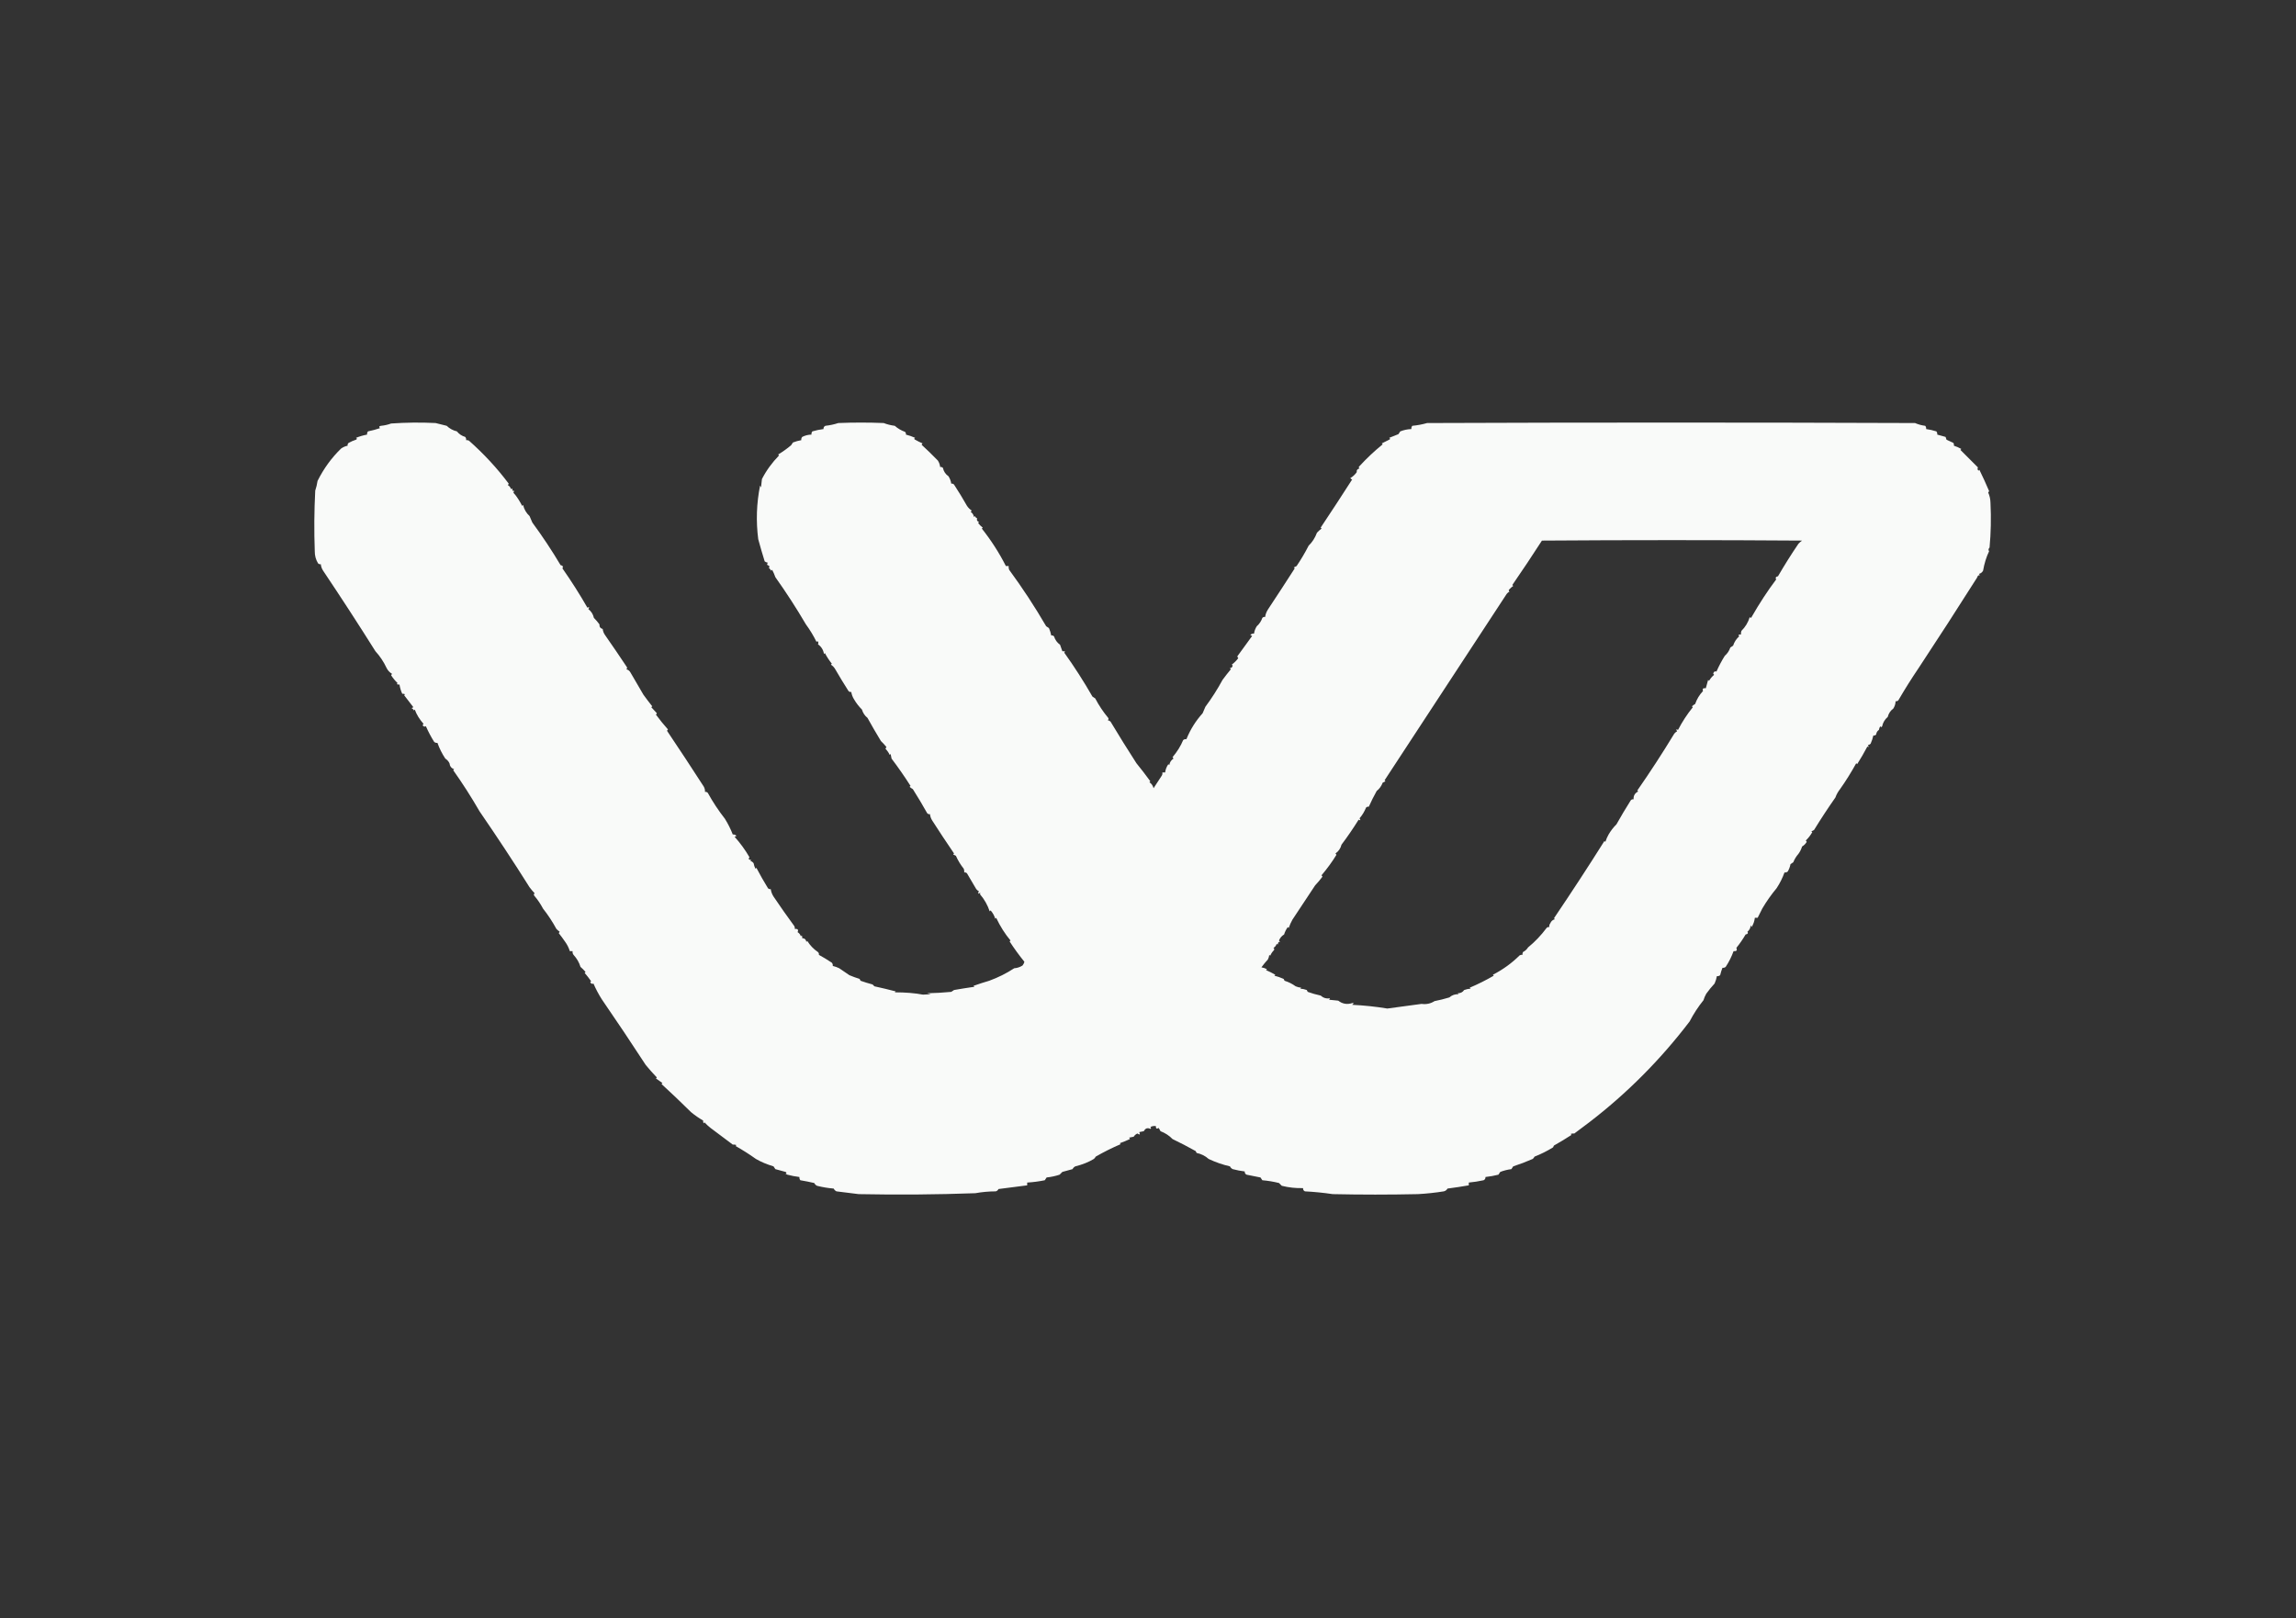 <?xml version="1.0" encoding="UTF-8"?>
<!DOCTYPE svg PUBLIC "-//W3C//DTD SVG 1.1//EN" "http://www.w3.org/Graphics/SVG/1.1/DTD/svg11.dtd">
<svg xmlns="http://www.w3.org/2000/svg" version="1.1" width="2480px" height="1748px" style="shape-rendering:geometricPrecision; text-rendering:geometricPrecision; image-rendering:optimizeQuality; fill-rule:evenodd; clip-rule:evenodd" xmlns:xlink="http://www.w3.org/1999/xlink">
<rect width="100%" height="100%" fill="#333333" stroke="none"/>
<g><path style="opacity:0.976" fill="#fefffe" d="M 556.5,534.5 C 559.292,538.113 561.792,542.113 564,546.5C 564.333,546.167 564.667,545.833 565,545.5C 566.165,550.298 568.499,554.298 572,557.5C 573,559.833 574,562.167 575,564.5C 585.917,579.333 596.083,594.666 605.5,610.5C 607.904,611.008 608.571,612.175 607.5,614C 617.162,627.812 626.162,641.978 634.5,656.5C 636.529,655.371 636.863,655.871 635.5,658C 638.625,660.408 640.625,663.575 641.5,667.5C 643.773,669.79 645.773,672.123 647.5,674.5C 647.277,677.114 648.444,678.781 651,679.5C 651.306,681.906 652.139,684.073 653.5,686C 661.436,697.352 669.269,708.852 677,720.5C 677.617,721.449 677.451,722.282 676.5,723C 678.521,723.513 680.021,724.68 681,726.5C 685.688,734.55 690.354,742.55 695,750.5C 698.031,754.708 701.198,758.875 704.5,763C 704.167,763.333 703.833,763.667 703.5,764C 705.585,766.122 707.585,768.289 709.5,770.5C 709.291,771.086 708.957,771.586 708.5,772C 712.604,777.556 716.938,782.89 721.5,788C 721.043,788.414 720.709,788.914 720.5,789.5C 733.838,809.348 747.005,829.348 760,849.5C 761.128,851.345 761.628,853.345 761.5,855.5C 762.675,855.281 763.675,855.614 764.5,856.5C 769.926,866.361 776.093,875.694 783,884.5C 786.383,889.932 789.216,895.599 791.5,901.5C 793.103,901.312 794.437,901.812 795.5,903C 794.833,903.333 794.167,903.667 793.5,904C 799.577,910.751 804.91,918.084 809.5,926C 808.116,927.957 808.783,928.957 811.5,929C 811.167,929.333 810.833,929.667 810.5,930C 811.931,930.465 813.097,931.299 814,932.5C 814.36,934.608 815.027,936.608 816,938.5C 816.333,938.167 816.667,937.833 817,937.5C 820.883,944.926 825.05,952.26 829.5,959.5C 830.325,960.386 831.325,960.719 832.5,960.5C 832.917,963.343 833.917,966.01 835.5,968.5C 842.713,979.217 850.213,989.884 858,1000.5C 858.483,1001.45 858.649,1002.45 858.5,1003.5C 861.694,1003.18 862.694,1004.34 861.5,1007C 863.259,1008.01 864.426,1009.51 865,1011.5C 865.333,1011.17 865.667,1010.83 866,1010.5C 866.483,1011.45 866.649,1012.45 866.5,1013.5C 869.05,1013.56 870.55,1014.89 871,1017.5C 871.333,1017.17 871.667,1016.83 872,1016.5C 874.942,1021.28 878.776,1025.28 883.5,1028.5C 884.386,1029.32 884.719,1030.32 884.5,1031.5C 889.248,1034.1 893.914,1036.93 898.5,1040C 899.337,1041.01 899.67,1042.18 899.5,1043.5C 901.901,1044.05 904.235,1044.88 906.5,1046C 910.206,1048.51 913.873,1051.01 917.5,1053.5C 921.094,1055.03 924.761,1056.36 928.5,1057.5C 928.833,1058.17 929.167,1058.83 929.5,1059.5C 933.779,1061.01 938.113,1062.34 942.5,1063.5C 943.167,1064.17 943.833,1064.83 944.5,1065.5C 952.223,1067.19 959.889,1069.02 967.5,1071C 967.167,1071.33 966.833,1071.67 966.5,1072C 978.122,1072.01 988.288,1072.85 997,1074.5C 999.833,1074.33 1002.67,1074.17 1005.5,1074C 1004.17,1073.67 1002.83,1073.33 1001.5,1073C 1010.19,1072.83 1018.85,1072.33 1027.5,1071.5C 1028.5,1070.83 1029.5,1070.17 1030.5,1069.5C 1037.82,1068.22 1045.15,1067.06 1052.5,1066C 1052.17,1065.67 1051.83,1065.33 1051.5,1065C 1057.09,1063.02 1062.76,1061.18 1068.5,1059.5C 1078.12,1056 1087.12,1051.5 1095.5,1046C 1098.79,1045.75 1101.79,1044.75 1104.5,1043C 1105.43,1041.81 1106.1,1040.47 1106.5,1039C 1100.75,1031.92 1095.42,1024.59 1090.5,1017C 1090.83,1016.67 1091.17,1016.33 1091.5,1016C 1085.53,1008.89 1080.36,1000.72 1076,991.5C 1075.67,991.833 1075.33,992.167 1075,992.5C 1074.01,989.155 1072.34,986.155 1070,983.5C 1069.67,983.833 1069.33,984.167 1069,984.5C 1066.72,977.661 1063.22,971.495 1058.5,966C 1059.34,964.334 1058.84,964.167 1057,965.5C 1056.38,964.551 1056.55,963.718 1057.5,963C 1056.35,962.355 1055.35,961.522 1054.5,960.5C 1051.16,954.832 1047.83,949.165 1044.5,943.5C 1043.68,942.614 1042.68,942.281 1041.5,942.5C 1041.66,941.127 1041.49,939.793 1041,938.5C 1037.57,934.228 1034.74,929.562 1032.5,924.5C 1031.5,924 1030.5,923.5 1029.5,923C 1029.83,922.667 1030.17,922.333 1030.5,922C 1021.94,909.434 1014.1,897.6 1007,886.5C 1005.59,884.348 1004.75,882.014 1004.5,879.5C 1003.32,879.719 1002.32,879.386 1001.5,878.5C 996.609,869.751 991.443,861.085 986,852.5C 984.745,851.789 983.579,850.956 982.5,850C 982.833,849.667 983.167,849.333 983.5,849C 977.078,838.906 970.245,829.073 963,819.5C 962.667,817.833 962.333,816.167 962,814.5C 961.667,814.833 961.333,815.167 961,815.5C 959.905,813.068 958.405,810.902 956.5,809C 956.645,808.228 956.978,807.561 957.5,807C 955.609,804.706 953.609,802.54 951.5,800.5C 946.525,792.332 941.692,783.999 937,775.5C 934.099,773.189 932.099,770.189 931,766.5C 927.683,763.194 924.849,759.528 922.5,755.5C 920.917,753.01 919.917,750.343 919.5,747.5C 918.325,747.719 917.325,747.386 916.5,746.5C 911.349,738.419 906.682,730.753 902.5,723.5C 901.3,721.235 899.633,719.402 897.5,718C 897.833,717.667 898.167,717.333 898.5,717C 895.63,713.432 893.13,709.599 891,705.5C 890.667,705.833 890.333,706.167 890,706.5C 889.319,702.063 887.153,698.563 883.5,696C 884.28,694.927 884.113,693.76 883,692.5C 882.667,692.833 882.333,693.167 882,693.5C 878.67,686.713 874.837,680.38 870.5,674.5C 860.282,657.082 849.282,640.082 837.5,623.5C 836.543,620.72 835.376,618.053 834,615.5C 833.667,615.833 833.333,616.167 833,616.5C 832.355,615.354 831.522,614.354 830.5,613.5C 831.609,612.035 831.109,611.035 829,610.5C 828.383,609.551 828.549,608.718 829.5,608C 828.234,607.691 827.067,607.191 826,606.5C 823.7,599.207 821.366,591.207 819,582.5C 816.482,563.016 817.148,543.683 821,524.5C 821.333,525.167 821.667,525.833 822,526.5C 822.333,523.5 822.667,520.5 823,517.5C 827.742,508.27 833.909,499.77 841.5,492C 841.167,491.667 840.833,491.333 840.5,491C 845.475,488.014 850.141,484.681 854.5,481C 855.167,480 855.833,479 856.5,478C 859.445,476.869 862.445,476.036 865.5,475.5C 865.33,474.178 865.663,473.011 866.5,472C 869.621,470.392 872.954,469.559 876.5,469.5C 876.33,468.178 876.663,467.011 877.5,466C 881.454,464.846 885.454,464.013 889.5,463.5C 889.36,461.876 890.027,460.71 891.5,460C 896.319,459.476 900.986,458.476 905.5,457C 921.833,456.333 938.167,456.333 954.5,457C 958.338,458.474 962.338,459.474 966.5,460C 969.677,462.85 973.344,465.016 977.5,466.5C 978.386,467.325 978.719,468.325 978.5,469.5C 981.871,470.323 985.204,471.489 988.5,473C 987.167,473.667 987.167,474.333 988.5,475C 991.079,476.496 993.745,477.829 996.5,479C 996.043,479.414 995.709,479.914 995.5,480.5C 1001.15,485.639 1006.98,491.306 1013,497.5C 1014.41,499.652 1015.25,501.986 1015.5,504.5C 1016.68,504.281 1017.68,504.614 1018.5,505.5C 1019.29,509.291 1021.29,512.291 1024.5,514.5C 1026.08,516.99 1027.08,519.657 1027.5,522.5C 1028.68,522.281 1029.68,522.614 1030.5,523.5C 1035.43,531.036 1040.1,538.703 1044.5,546.5C 1045.83,548.5 1047.5,550.167 1049.5,551.5C 1049.29,552.086 1048.96,552.586 1048.5,553C 1050.49,554.319 1051.65,556.152 1052,558.5C 1052.33,558.167 1052.67,557.833 1053,557.5C 1053.5,558.667 1054.33,559.5 1055.5,560C 1054.7,561.749 1055.37,563.082 1057.5,564C 1057.17,564.333 1056.83,564.667 1056.5,565C 1057.93,566.886 1059.6,568.553 1061.5,570C 1061.17,570.333 1060.83,570.667 1060.5,571C 1070.59,583.713 1079.26,597.213 1086.5,611.5C 1087.5,611.5 1088.5,611.5 1089.5,611.5C 1089.34,612.873 1089.51,614.207 1090,615.5C 1104.38,635.076 1117.72,655.409 1130,676.5C 1131,677.167 1132,677.833 1133,678.5C 1134.14,681.102 1134.97,683.769 1135.5,686.5C 1136.68,686.281 1137.68,686.614 1138.5,687.5C 1139.71,691.284 1141.88,694.284 1145,696.5C 1145.86,698.868 1146.69,701.202 1147.5,703.5C 1148.55,703.351 1149.55,703.517 1150.5,704C 1150.17,704.333 1149.83,704.667 1149.5,705C 1160.46,720.296 1170.62,736.13 1180,752.5C 1181,753.167 1182,753.833 1183,754.5C 1186.92,762.007 1191.59,769.007 1197,775.5C 1197.62,776.449 1197.45,777.282 1196.5,778C 1197.62,778.249 1198.62,778.749 1199.5,779.5C 1208.57,794.639 1217.9,809.639 1227.5,824.5C 1232.66,830.833 1237.66,837.333 1242.5,844C 1242.17,844.333 1241.83,844.667 1241.5,845C 1243.82,846.566 1245.32,848.733 1246,851.5C 1248.85,847.125 1251.68,842.791 1254.5,838.5C 1255.43,837.311 1255.76,835.978 1255.5,834.5C 1256.5,834.5 1257.5,834.5 1258.5,834.5C 1258.92,831.235 1260.08,828.235 1262,825.5C 1262.33,825.833 1262.67,826.167 1263,826.5C 1263.5,823.483 1265,821.149 1267.5,819.5C 1267.29,818.914 1266.96,818.414 1266.5,818C 1271.49,812.098 1275.32,805.931 1278,799.5C 1279.01,798.663 1280.18,798.33 1281.5,798.5C 1285.69,788.128 1291.53,778.794 1299,770.5C 1300,768.167 1301,765.833 1302,763.5C 1308.79,754.372 1314.96,744.706 1320.5,734.5C 1323.39,730.537 1326.39,726.704 1329.5,723C 1329.04,722.586 1328.71,722.086 1328.5,721.5C 1329.89,721.891 1330.89,721.058 1331.5,719C 1331.17,718.667 1330.83,718.333 1330.5,718C 1333.19,715.973 1335.53,713.639 1337.5,711C 1336.98,710.439 1336.64,709.772 1336.5,709C 1341.85,701.651 1347.19,694.318 1352.5,687C 1351.83,686.667 1351.17,686.333 1350.5,686C 1351.56,684.812 1352.9,684.312 1354.5,684.5C 1354.92,681.657 1355.92,678.99 1357.5,676.5C 1360.31,674.023 1362.31,671.023 1363.5,667.5C 1364.32,666.614 1365.32,666.281 1366.5,666.5C 1366.92,663.657 1367.92,660.99 1369.5,658.5C 1379.78,642.962 1389.45,628.128 1398.5,614C 1398.17,613.667 1397.83,613.333 1397.5,613C 1398.5,612.5 1399.5,612 1400.5,611.5C 1405.31,604.375 1409.65,597.042 1413.5,589.5C 1417.42,585.72 1420.42,581.054 1422.5,575.5C 1424.02,573.815 1425.68,572.315 1427.5,571C 1427.17,570.667 1426.83,570.333 1426.5,570C 1438.23,552.395 1449.57,535.062 1460.5,518C 1459.69,517.692 1459.03,517.192 1458.5,516.5C 1461.34,514.828 1463.67,512.661 1465.5,510C 1465.04,508.057 1466.04,506.724 1468.5,506C 1467.36,505.259 1467.36,504.425 1468.5,503.5C 1476.31,495 1484.64,487.167 1493.5,480C 1493.17,479.667 1492.83,479.333 1492.5,479C 1495.19,477.632 1497.85,476.299 1500.5,475C 1501.83,474.333 1501.83,473.667 1500.5,473C 1503.83,471.667 1507.17,470.333 1510.5,469C 1511.17,468 1511.83,467 1512.5,466C 1516.37,464.488 1520.37,463.655 1524.5,463.5C 1524.33,462.178 1524.66,461.011 1525.5,460C 1530.98,459.477 1536.31,458.477 1541.5,457C 1717.17,456.333 1892.83,456.333 2068.5,457C 2072.02,458.529 2075.68,459.529 2079.5,460C 2080.34,461.011 2080.67,462.178 2080.5,463.5C 2084.21,464.028 2087.88,464.862 2091.5,466C 2092.34,467.011 2092.67,468.178 2092.5,469.5C 2095.49,470.258 2098.49,471.091 2101.5,472C 2101.83,473 2102.17,474 2102.5,475C 2105,476.167 2107.5,477.333 2110,478.5C 2110.48,479.448 2110.65,480.448 2110.5,481.5C 2113.22,482.352 2115.89,483.519 2118.5,485C 2118.17,485.333 2117.83,485.667 2117.5,486C 2123.54,492.009 2129.88,498.342 2136.5,505C 2135.72,506.073 2135.89,507.24 2137,508.5C 2137.33,508.167 2137.67,507.833 2138,507.5C 2141.7,515.045 2145.2,522.712 2148.5,530.5C 2148.29,531.086 2147.96,531.586 2147.5,532C 2149.13,535.603 2149.96,539.437 2150,543.5C 2150.8,559.526 2150.47,575.526 2149,591.5C 2147.71,592.854 2147.54,594.188 2148.5,595.5C 2145.55,601.601 2143.38,608.601 2142,616.5C 2141.02,618.32 2139.52,619.487 2137.5,620C 2137.96,620.414 2138.29,620.914 2138.5,621.5C 2137.11,621.109 2136.11,621.942 2135.5,624C 2114.71,656.846 2093.71,689.346 2072.5,721.5C 2064.77,732.9 2057.44,744.567 2050.5,756.5C 2049.68,757.386 2048.68,757.719 2047.5,757.5C 2047.42,760.407 2046.59,763.073 2045,765.5C 2041.97,767.713 2039.97,770.713 2039,774.5C 2035.89,777.155 2033.89,780.488 2033,784.5C 2032.33,785.833 2031.67,785.833 2031,784.5C 2030.21,785.745 2029.71,787.078 2029.5,788.5C 2027.78,789.574 2026.78,791.241 2026.5,793.5C 2025.68,794.386 2024.68,794.719 2023.5,794.5C 2022.8,797.567 2021.8,800.567 2020.5,803.5C 2019.62,804.251 2018.62,804.751 2017.5,805C 2018.83,806.84 2018.67,807.34 2017,806.5C 2013.59,812.978 2009.93,819.311 2006,825.5C 2005.67,825.167 2005.33,824.833 2005,824.5C 1999.45,834.552 1993.62,843.886 1987.5,852.5C 1985.31,855.281 1983.64,858.281 1982.5,861.5C 1974.56,872.817 1966.89,884.484 1959.5,896.5C 1958.62,897.251 1957.62,897.751 1956.5,898C 1956.83,898.333 1957.17,898.667 1957.5,899C 1955.6,902.355 1953.26,905.355 1950.5,908C 1950.96,908.414 1951.29,908.914 1951.5,909.5C 1950.22,911.6 1948.55,913.266 1946.5,914.5C 1945.6,917.437 1944.26,920.104 1942.5,922.5C 1940.19,925.111 1938.35,928.111 1937,931.5C 1936,932.167 1935,932.833 1934,933.5C 1933.46,936.361 1932.46,939.028 1931,941.5C 1929.99,942.337 1928.82,942.67 1927.5,942.5C 1925.36,948.487 1922.52,954.153 1919,959.5C 1913.22,966.44 1908.05,973.773 1903.5,981.5C 1901.83,984.838 1900.16,988.171 1898.5,991.5C 1897.5,991.5 1896.5,991.5 1895.5,991.5C 1895.08,995.089 1893.91,998.423 1892,1001.5C 1891.67,1000.83 1891.33,1000.17 1891,999.5C 1890.87,1002.37 1889.7,1004.7 1887.5,1006.5C 1888.49,1008.12 1887.82,1009.12 1885.5,1009.5C 1882.53,1014.62 1879.19,1019.46 1875.5,1024C 1876.69,1026.66 1875.69,1027.82 1872.5,1027.5C 1870.35,1033.49 1867.51,1039.16 1864,1044.5C 1862.99,1045.34 1861.82,1045.67 1860.5,1045.5C 1859.49,1048.05 1858.66,1050.72 1858,1053.5C 1856.99,1054.34 1855.82,1054.67 1854.5,1054.5C 1853.97,1057.23 1853.14,1059.9 1852,1062.5C 1848.76,1065.98 1845.76,1069.65 1843,1073.5C 1841.73,1075.71 1840.73,1078.05 1840,1080.5C 1834.28,1087.59 1829.28,1095.26 1825,1103.5C 1793.48,1144.85 1757.31,1181.18 1716.5,1212.5C 1713.76,1214.52 1711.09,1216.52 1708.5,1218.5C 1705.8,1220.51 1703.13,1222.51 1700.5,1224.5C 1699.13,1224.34 1697.79,1224.51 1696.5,1225C 1696.83,1225.33 1697.17,1225.67 1697.5,1226C 1691.29,1230.05 1684.96,1233.88 1678.5,1237.5C 1678.17,1238.17 1677.83,1238.83 1677.5,1239.5C 1671.18,1243.4 1664.51,1246.74 1657.5,1249.5C 1657.02,1250.48 1656.36,1251.31 1655.5,1252C 1648.65,1255.01 1641.65,1257.68 1634.5,1260C 1633.83,1261 1633.17,1262 1632.5,1263C 1628.34,1263.53 1624.34,1264.53 1620.5,1266C 1619.83,1267 1619.17,1268 1618.5,1269C 1613.87,1270.16 1609.21,1270.99 1604.5,1271.5C 1604.64,1273.12 1603.97,1274.29 1602.5,1275C 1597.2,1276.16 1591.87,1276.99 1586.5,1277.5C 1586.5,1278.5 1586.5,1279.5 1586.5,1280.5C 1578.87,1281.84 1571.21,1283.01 1563.5,1284C 1562.62,1285.58 1561.29,1286.58 1559.5,1287C 1550.29,1288.48 1540.96,1289.48 1531.5,1290C 1500.83,1290.67 1470.17,1290.67 1439.5,1290C 1429.62,1288.52 1419.62,1287.52 1409.5,1287C 1408.03,1286.29 1407.36,1285.12 1407.5,1283.5C 1399.63,1283.71 1391.96,1282.87 1384.5,1281C 1383.5,1280 1382.5,1279 1381.5,1278C 1375.64,1276.52 1369.64,1275.52 1363.5,1275C 1362.83,1274 1362.17,1273 1361.5,1272C 1356.5,1271 1351.5,1270 1346.5,1269C 1345.03,1268.29 1344.36,1267.12 1344.5,1265.5C 1340.13,1264.98 1335.79,1264.14 1331.5,1263C 1330.17,1262.33 1329.17,1261.33 1328.5,1260C 1320.5,1258.16 1312.84,1255.5 1305.5,1252C 1301.84,1248.7 1297.51,1246.53 1292.5,1245.5C 1292.17,1244.83 1291.83,1244.17 1291.5,1243.5C 1283.15,1238.83 1274.81,1234.49 1266.5,1230.5C 1262.91,1226.78 1258.58,1223.95 1253.5,1222C 1252.93,1220.79 1252.26,1219.63 1251.5,1218.5C 1249.38,1219.87 1248.38,1219.2 1248.5,1216.5C 1246.4,1216.2 1244.4,1216.53 1242.5,1217.5C 1243.51,1218.4 1243.51,1219.06 1242.5,1219.5C 1239.45,1218.02 1237.12,1218.85 1235.5,1222C 1233.83,1222.33 1232.17,1222.67 1230.5,1223C 1231.86,1225.75 1231.19,1226.25 1228.5,1224.5C 1226.85,1225.28 1225.52,1226.44 1224.5,1228C 1222.83,1228.33 1221.17,1228.67 1219.5,1229C 1220.06,1229.38 1220.39,1229.88 1220.5,1230.5C 1216.97,1232.16 1213.3,1233.66 1209.5,1235C 1209.83,1235.33 1210.17,1235.67 1210.5,1236C 1201.17,1240 1192.17,1244.5 1183.5,1249.5C 1183.02,1250.48 1182.36,1251.31 1181.5,1252C 1175.88,1255.41 1169.22,1258.08 1161.5,1260C 1160.17,1260.67 1159.17,1261.67 1158.5,1263C 1154.83,1264 1151.17,1265 1147.5,1266C 1146.5,1267 1145.5,1268 1144.5,1269C 1139.99,1270.48 1135.32,1271.48 1130.5,1272C 1129.83,1273 1129.17,1274 1128.5,1275C 1122.22,1276.29 1115.88,1277.12 1109.5,1277.5C 1109.5,1278.5 1109.5,1279.5 1109.5,1280.5C 1099.19,1281.91 1088.86,1283.25 1078.5,1284.5C 1077.91,1285.8 1076.91,1286.63 1075.5,1287C 1068,1287.03 1060.67,1287.7 1053.5,1289C 1011.51,1290.52 969.512,1290.85 927.5,1290C 919.5,1289 911.5,1288 903.5,1287C 902.167,1286.33 901.167,1285.33 900.5,1284C 894.36,1283.48 888.36,1282.48 882.5,1281C 881.167,1280.33 880.167,1279.33 879.5,1278C 874.533,1276.84 869.533,1275.84 864.5,1275C 863.663,1273.99 863.33,1272.82 863.5,1271.5C 859.127,1270.98 854.794,1270.14 850.5,1269C 849.833,1268.67 849.167,1268.33 848.5,1268C 849.833,1267.33 849.833,1266.67 848.5,1266C 844.833,1265 841.167,1264 837.5,1263C 836.833,1262 836.167,1261 835.5,1260C 828.251,1257.83 821.918,1255.16 816.5,1252C 809.457,1246.97 802.124,1242.31 794.5,1238C 794.833,1237.67 795.167,1237.33 795.5,1237C 794.207,1236.51 792.873,1236.34 791.5,1236.5C 783.607,1230.53 775.607,1224.53 767.5,1218.5C 765.256,1216.76 763.09,1214.76 761,1212.5C 760.667,1212.83 760.333,1213.17 760,1213.5C 759.517,1212.55 759.351,1211.55 759.5,1210.5C 754.993,1207.93 750.66,1204.93 746.5,1201.5C 735.711,1190.86 725.044,1180.7 714.5,1171C 714.833,1170.67 715.167,1170.33 715.5,1170C 713.167,1168.33 710.833,1166.67 708.5,1165C 708.833,1164.67 709.167,1164.33 709.5,1164C 705.343,1159.67 701.343,1155.17 697.5,1150.5C 681.712,1126.25 665.878,1102.58 650,1079.5C 646.568,1074.07 643.568,1068.4 641,1062.5C 639.636,1063.26 638.469,1062.76 637.5,1061C 637.833,1060.67 638.167,1060.33 638.5,1060C 636.3,1056.86 633.967,1053.86 631.5,1051C 631.833,1050.67 632.167,1050.33 632.5,1050C 630.772,1048.03 628.939,1046.19 627,1044.5C 625.686,1039.92 623.186,1035.58 619.5,1031.5C 618.571,1030.31 618.238,1028.98 618.5,1027.5C 617.5,1027.5 616.5,1027.5 615.5,1027.5C 614.319,1023.8 612.652,1020.47 610.5,1017.5C 608.295,1014.27 605.962,1011.1 603.5,1008C 603.957,1007.59 604.291,1007.09 604.5,1006.5C 603.24,1005.62 602.074,1004.62 601,1003.5C 596.715,995.624 591.882,988.29 586.5,981.5C 583.934,976.568 580.767,971.901 577,967.5C 576.383,966.551 576.549,965.718 577.5,965C 575.558,962.966 573.725,960.8 572,958.5C 554.84,931.227 536.84,903.894 518,876.5C 508.992,860.892 499.492,846.058 489.5,832C 489.833,831.667 490.167,831.333 490.5,831C 487.529,829.914 485.863,827.748 485.5,824.5C 484.459,822.415 482.959,820.748 481,819.5C 477.452,814.139 474.619,808.473 472.5,802.5C 471.178,802.67 470.011,802.337 469,801.5C 465.601,796.086 462.601,790.419 460,784.5C 458.757,785.336 457.59,785.003 456.5,783.5C 456.709,782.914 457.043,782.414 457.5,782C 453.134,777.099 449.967,771.932 448,766.5C 447.667,766.833 447.333,767.167 447,767.5C 446.5,766.333 445.667,765.5 444.5,765C 445.167,764.667 445.833,764.333 446.5,764C 443.178,759.705 439.845,755.372 436.5,751C 436.833,750.667 437.167,750.333 437.5,750C 436.552,749.517 435.552,749.351 434.5,749.5C 433.043,746.348 432.043,743.015 431.5,739.5C 430.448,739.649 429.448,739.483 428.5,739C 428.833,738.667 429.167,738.333 429.5,738C 426.808,735.443 424.475,732.609 422.5,729.5C 422.709,728.914 423.043,728.414 423.5,728C 420.77,726.322 418.77,724.155 417.5,721.5C 414.397,714.846 410.397,708.846 405.5,703.5C 387.3,674.525 368.467,645.525 349,616.5C 347.587,614.348 346.754,612.014 346.5,609.5C 345.325,609.719 344.325,609.386 343.5,608.5C 341.124,604.549 339.957,600.216 340,595.5C 339.205,573.651 339.371,551.818 340.5,530C 341.647,526.571 342.48,523.071 343,519.5C 349.726,506.077 358.226,494.41 368.5,484.5C 370.662,482.98 372.995,481.98 375.5,481.5C 375.281,480.325 375.614,479.325 376.5,478.5C 379.054,477.075 381.72,475.909 384.5,475C 385.833,474.333 385.833,473.667 384.5,473C 388.398,471.405 392.398,470.239 396.5,469.5C 396.33,468.178 396.663,467.011 397.5,466C 401.898,465.107 406.232,463.941 410.5,462.5C 409.098,461.158 409.431,460.324 411.5,460C 415.273,459.64 418.939,458.807 422.5,457.5C 438.481,456.378 454.481,456.212 470.5,457C 474.5,458 478.5,459 482.5,460C 485.553,462.964 489.22,464.964 493.5,466C 495.811,468.901 498.811,470.901 502.5,472C 503.337,473.011 503.67,474.178 503.5,475.5C 504.552,475.351 505.552,475.517 506.5,476C 522.652,490.299 536.986,505.799 549.5,522.5C 549.291,523.086 548.957,523.586 548.5,524C 550.259,525.008 551.426,526.508 552,528.5C 552.333,528.167 552.667,527.833 553,527.5C 553.333,528.5 553.667,529.5 554,530.5C 555.666,529.66 555.833,530.16 554.5,532C 555.066,532.995 555.733,533.828 556.5,534.5 Z M 1650.5,1023.5 C 1649.21,1025.62 1647.38,1027.29 1645,1028.5C 1644.52,1029.45 1644.35,1030.45 1644.5,1031.5C 1643.45,1031.35 1642.45,1031.52 1641.5,1032C 1632.94,1040.49 1623.27,1047.49 1612.5,1053C 1612.83,1053.33 1613.17,1053.67 1613.5,1054C 1605.18,1058.83 1596.51,1063.16 1587.5,1067C 1587.83,1067.33 1588.17,1067.67 1588.5,1068C 1586.1,1068.19 1583.77,1068.69 1581.5,1069.5C 1579.9,1071.88 1577.57,1073.05 1574.5,1073C 1574.83,1073.33 1575.17,1073.67 1575.5,1074C 1571.63,1073.85 1568.29,1075.02 1565.5,1077.5C 1560.24,1079.11 1554.9,1080.45 1549.5,1081.5C 1545.29,1084.2 1540.62,1085.2 1535.5,1084.5C 1523.41,1086.08 1511.08,1087.74 1498.5,1089.5C 1485.95,1087.44 1473.29,1086.1 1460.5,1085.5C 1461.03,1084.81 1461.69,1084.31 1462.5,1084C 1462,1083.83 1461.5,1083.67 1461,1083.5C 1455.28,1085.45 1450.11,1084.62 1445.5,1081C 1442.17,1080.67 1438.83,1080.33 1435.5,1080C 1436.06,1079.62 1436.39,1079.12 1436.5,1078.5C 1432.64,1079.04 1429.31,1078.04 1426.5,1075.5C 1421.74,1074.48 1417.08,1073.14 1412.5,1071.5C 1412.17,1070.83 1411.83,1070.17 1411.5,1069.5C 1409.23,1068.69 1406.9,1068.19 1404.5,1068C 1404.83,1067.67 1405.17,1067.33 1405.5,1067C 1403.42,1066.81 1401.42,1066.31 1399.5,1065.5C 1395.88,1062.85 1391.88,1060.85 1387.5,1059.5C 1387.17,1058.83 1386.83,1058.17 1386.5,1057.5C 1383.26,1056.04 1379.93,1054.87 1376.5,1054C 1376.83,1053.67 1377.17,1053.33 1377.5,1053C 1374.25,1051.14 1370.92,1049.47 1367.5,1048C 1367.83,1047.67 1368.17,1047.33 1368.5,1047C 1366.61,1046.03 1364.61,1045.36 1362.5,1045C 1364.71,1041.97 1367.05,1039.13 1369.5,1036.5C 1370.3,1034.92 1370.8,1033.26 1371,1031.5C 1371.33,1031.83 1371.67,1032.17 1372,1032.5C 1372.93,1030.23 1374.27,1028.23 1376,1026.5C 1376.62,1025.55 1376.45,1024.72 1375.5,1024C 1377.26,1022.99 1378.43,1021.49 1379,1019.5C 1379.33,1019.83 1379.67,1020.17 1380,1020.5C 1380.33,1019.5 1380.67,1018.5 1381,1017.5C 1382.67,1018.34 1382.83,1017.84 1381.5,1016C 1382.61,1013.22 1384.45,1011.05 1387,1009.5C 1387.89,1006.61 1389.22,1003.94 1391,1001.5C 1391.33,1001.83 1391.67,1002.17 1392,1002.5C 1393.06,999.382 1394.39,996.382 1396,993.5C 1404.15,981.213 1412.32,968.88 1420.5,956.5C 1423.39,953.448 1426.06,950.282 1428.5,947C 1428.04,946.586 1427.71,946.086 1427.5,945.5C 1433.78,938.034 1439.11,930.701 1443.5,923.5C 1443.29,922.914 1442.96,922.414 1442.5,922C 1445.87,919.635 1448.04,916.468 1449,912.5C 1455.2,904.298 1461.37,895.298 1467.5,885.5C 1469.53,886.629 1469.86,886.129 1468.5,884C 1471.46,880.583 1473.79,876.75 1475.5,872.5C 1476.32,871.614 1477.32,871.281 1478.5,871.5C 1481.04,865.76 1483.88,860.094 1487,854.5C 1489.94,852.179 1492.11,849.179 1493.5,845.5C 1494.5,845 1495.5,844.5 1496.5,844C 1496.17,843.667 1495.83,843.333 1495.5,843C 1539.19,776.312 1583.19,709.146 1627.5,641.5C 1628.35,640.478 1629.35,639.645 1630.5,639C 1629.36,638.259 1629.36,637.425 1630.5,636.5C 1631.69,635.147 1633.02,633.98 1634.5,633C 1634.17,632.667 1633.83,632.333 1633.5,632C 1644.4,616.218 1655.06,600.218 1665.5,584C 1759.17,583.333 1852.83,583.333 1946.5,584C 1945.02,584.98 1943.69,586.147 1942.5,587.5C 1934.75,598.911 1927.42,610.578 1920.5,622.5C 1918.1,623.008 1917.43,624.175 1918.5,626C 1909.38,638.083 1900.55,651.583 1892,666.5C 1891.33,667.833 1890.67,667.833 1890,666.5C 1888.27,672.289 1885.27,677.289 1881,681.5C 1880.51,682.793 1880.34,684.127 1880.5,685.5C 1878.06,685.119 1877.39,685.786 1878.5,687.5C 1875.47,690.185 1873.3,693.518 1872,697.5C 1871,698.167 1870,698.833 1869,699.5C 1867.82,703.019 1865.82,706.019 1863,708.5C 1859.6,713.914 1856.6,719.581 1854,725.5C 1852.44,724.795 1851.28,725.461 1850.5,727.5C 1850.71,728.086 1851.04,728.586 1851.5,729C 1849.32,730.773 1847.49,732.939 1846,735.5C 1845.67,735.167 1845.33,734.833 1845,734.5C 1844.09,737.513 1843.26,740.513 1842.5,743.5C 1839.54,743.117 1838.54,744.117 1839.5,746.5C 1835.65,750.562 1832.82,755.228 1831,760.5C 1829.75,761.211 1828.58,762.044 1827.5,763C 1827.83,763.333 1828.17,763.667 1828.5,764C 1822.35,771.572 1817.02,779.739 1812.5,788.5C 1810.47,787.371 1810.14,787.871 1811.5,790C 1810.35,790.645 1809.35,791.478 1808.5,792.5C 1795.62,813.699 1782.29,834.199 1768.5,854C 1768.83,854.333 1769.17,854.667 1769.5,855C 1765.93,856.734 1764.26,859.568 1764.5,863.5C 1763.32,863.281 1762.32,863.614 1761.5,864.5C 1756.09,873.062 1750.93,881.729 1746,890.5C 1742.68,893.806 1739.85,897.472 1737.5,901.5C 1736.06,904.055 1734.89,906.721 1734,909.5C 1733.67,909.167 1733.33,908.833 1733,908.5C 1716.01,935.541 1697.84,963.374 1678.5,992C 1678.83,992.333 1679.17,992.667 1679.5,993C 1677.08,993.661 1675.42,995.161 1674.5,997.5C 1673.57,998.689 1673.24,1000.02 1673.5,1001.5C 1672.32,1001.28 1671.32,1001.61 1670.5,1002.5C 1664.63,1010.4 1657.96,1017.4 1650.5,1023.5 Z"/></g>
<g><path style="opacity:0.004" fill="#fefffe" d="M 556.5,533.5 C 557.833,534.167 557.833,534.167 556.5,533.5 Z"/></g>
<g><path style="opacity:0.004" fill="#fefffe" d="M 1413.5,589.5 C 1412.83,588.167 1412.83,588.167 1413.5,589.5 Z"/></g>
<g><path style="opacity:0.004" fill="#fefffe" d="M 647.5,673.5 C 648.833,674.167 648.833,674.167 647.5,673.5 Z"/></g>
<g><path style="opacity:0.004" fill="#fefffe" d="M 870.5,674.5 C 869.833,675.167 869.833,675.167 870.5,674.5 Z"/></g>
<g><path style="opacity:0.004" fill="#fefffe" d="M 405.5,703.5 C 405.631,704.239 405.464,704.906 405,705.5C 404.308,704.563 404.475,703.897 405.5,703.5 Z"/></g>
<g><path style="opacity:0.004" fill="#fefffe" d="M 417.5,721.5 C 416.833,722.167 416.833,722.167 417.5,721.5 Z"/></g>
<g><path style="opacity:0.004" fill="#fefffe" d="M 1180.5,750.5 C 1181.83,751.167 1181.83,751.167 1180.5,750.5 Z"/></g>
<g><path style="opacity:0.004" fill="#fefffe" d="M 2029.5,788.5 C 2030.83,789.167 2030.83,789.167 2029.5,788.5 Z"/></g>
<g><path style="opacity:0.004" fill="#fefffe" d="M 951.5,800.5 C 950.833,801.167 950.833,801.167 951.5,800.5 Z"/></g>
<g><path style="opacity:0.004" fill="#fefffe" d="M 1982.5,861.5 C 1983.83,862.167 1983.83,862.167 1982.5,861.5 Z"/></g>
<g><path style="opacity:0.004" fill="#fefffe" d="M 511.5,867.5 C 512.833,868.167 512.833,868.167 511.5,867.5 Z"/></g>
<g><path style="opacity:0.004" fill="#fefffe" d="M 1942.5,922.5 C 1943.83,923.167 1943.83,923.167 1942.5,922.5 Z"/></g>
<g><path style="opacity:0.004" fill="#fefffe" d="M 586.5,981.5 C 586.631,982.239 586.464,982.906 586,983.5C 585.308,982.563 585.475,981.897 586.5,981.5 Z"/></g>
<g><path style="opacity:0.004" fill="#fefffe" d="M 1903.5,981.5 C 1904.83,982.167 1904.83,982.167 1903.5,981.5 Z"/></g>
<g><path style="opacity:0.004" fill="#fefffe" d="M 610.5,1017.5 C 609.833,1018.17 609.833,1018.17 610.5,1017.5 Z"/></g>
<g><path style="opacity:0.004" fill="#fefffe" d="M 992.5,1072.5 C 994.288,1071.38 996.288,1071.21 998.5,1072C 996.527,1072.5 994.527,1072.66 992.5,1072.5 Z"/></g>
<g><path style="opacity:0.004" fill="#fefffe" d="M 1716.5,1212.5 C 1717.83,1213.17 1717.83,1213.17 1716.5,1212.5 Z"/></g>
<g><path style="opacity:0.004" fill="#fefffe" d="M 767.5,1218.5 C 766.833,1219.17 766.833,1219.17 767.5,1218.5 Z"/></g>
<g><path style="opacity:0.004" fill="#fefffe" d="M 1708.5,1218.5 C 1709.83,1219.17 1709.83,1219.17 1708.5,1218.5 Z"/></g>
<g><path style="opacity:0.004" fill="#fefffe" d="M 1700.5,1224.5 C 1701.83,1225.17 1701.83,1225.17 1700.5,1224.5 Z"/></g>
<g><path style="opacity:0.004" fill="#fefffe" d="M 1220.5,1230.5 C 1221.83,1231.17 1221.83,1231.17 1220.5,1230.5 Z"/></g>
<g><path style="opacity:0.004" fill="#fefffe" d="M 1266.5,1230.5 C 1265.83,1231.17 1265.83,1231.17 1266.5,1230.5 Z"/></g>
<g><path style="opacity:0.004" fill="#fefffe" d="M 791.5,1236.5 C 790.833,1237.17 790.833,1237.17 791.5,1236.5 Z"/></g>
</svg>
